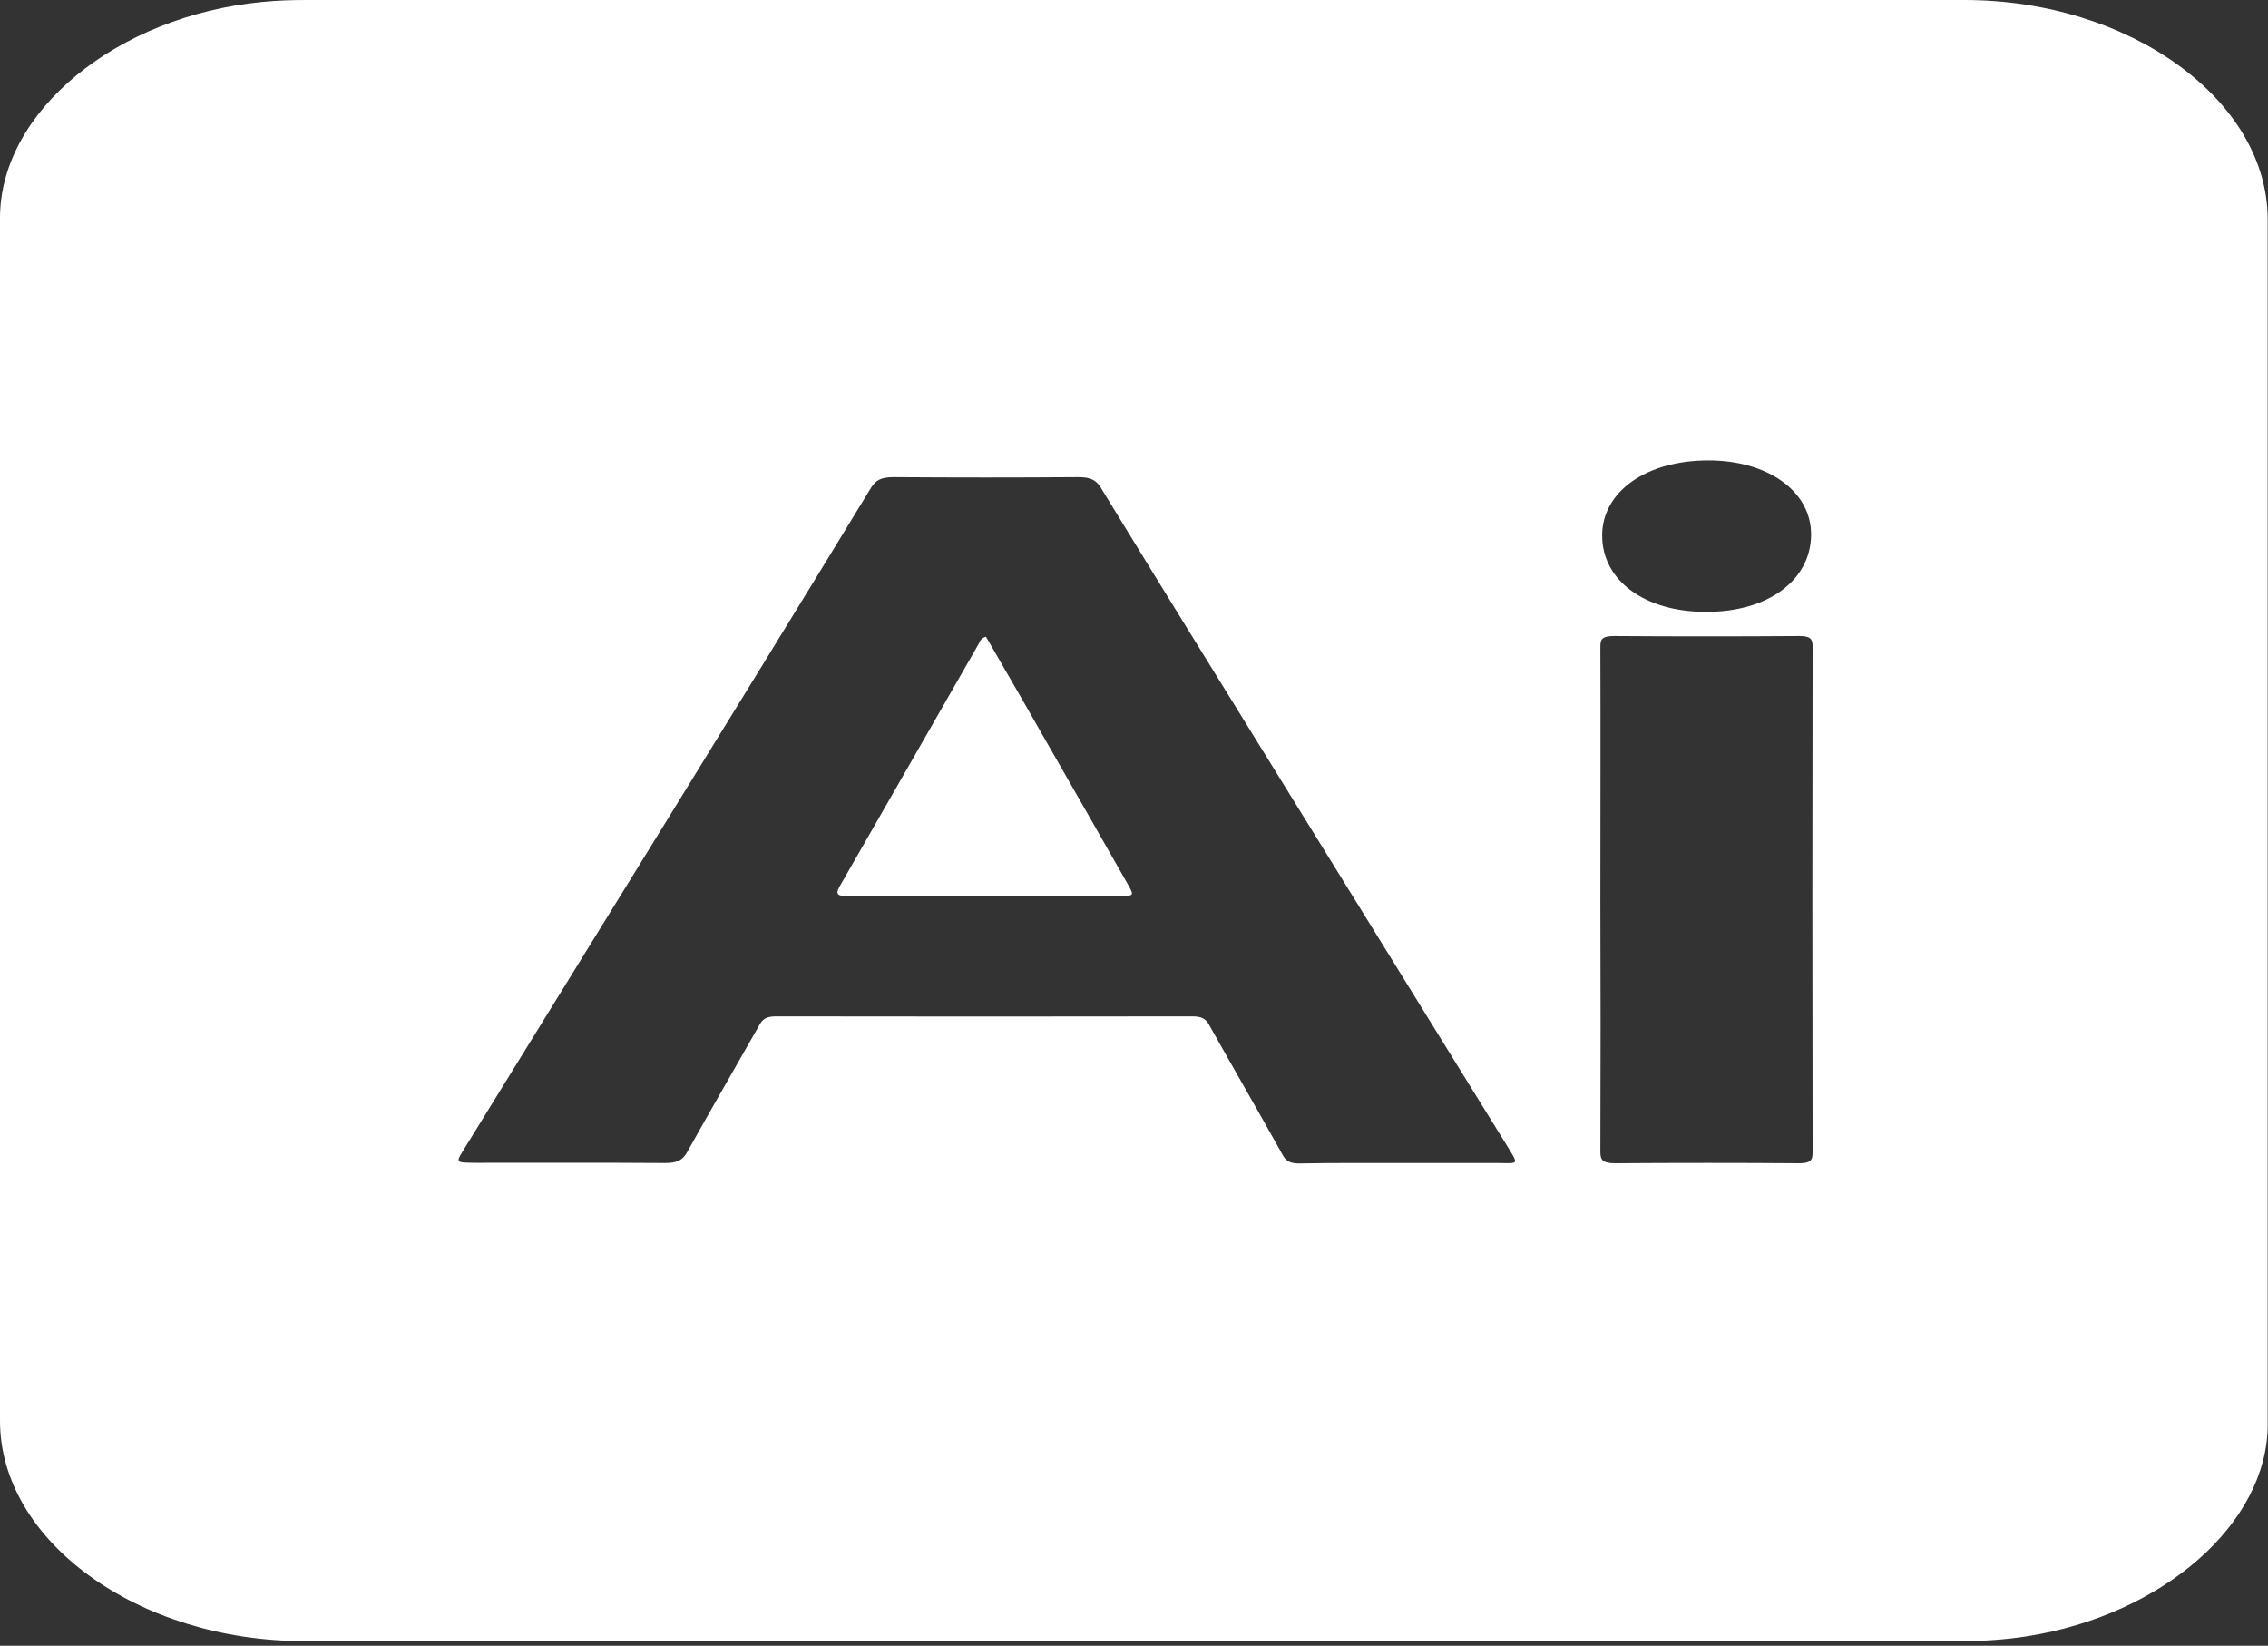 <svg width="204" height="148" viewBox="0 0 204 148" fill="none" xmlns="http://www.w3.org/2000/svg">
<rect x="0" y="0" width="204" height="148" fill="#333333" stroke="none"/>
<path d="M0 73.79C0 55.729 0 37.668 0 19.607C0 10.038 10.464 1.448 23.577 0.176C24.929 0.039 26.254 0 27.606 0C77.301 0 126.996 0 176.692 0C191.536 0 203.973 8.982 203.973 19.744C203.973 55.866 203.973 91.989 203.973 128.111C203.973 136.975 194.564 145.233 182.316 147.15C180.423 147.444 178.503 147.581 176.557 147.581C126.807 147.581 77.085 147.581 27.335 147.581C12.437 147.581 0 138.599 0 127.778C0 109.795 0 91.793 0 73.79ZM126.023 104.59C128.862 104.59 131.701 104.59 134.54 104.59C136.541 104.59 136.649 104.825 135.703 103.279C129.322 92.967 122.941 82.655 116.56 72.323C110.693 62.832 104.825 53.362 99.012 43.852C98.58 43.147 98.066 42.912 96.984 42.912C91.442 42.952 85.899 42.952 80.356 42.912C79.275 42.912 78.788 43.167 78.356 43.852C71.785 54.633 65.161 65.376 58.537 76.119C52.913 85.218 47.316 94.317 41.692 103.416C40.989 104.551 40.989 104.551 42.666 104.571C48.398 104.571 54.103 104.551 59.835 104.59C60.943 104.59 61.403 104.316 61.808 103.612C63.944 99.776 66.161 95.961 68.325 92.145C68.622 91.617 68.973 91.401 69.811 91.401C82.303 91.421 94.767 91.421 107.259 91.401C108.07 91.401 108.449 91.617 108.746 92.145C110.936 96.059 113.207 99.972 115.397 103.905C115.695 104.453 116.1 104.629 116.884 104.629C119.913 104.571 122.968 104.59 126.023 104.59ZM143.949 80.933C143.976 88.486 143.976 96.059 143.949 103.612C143.949 104.375 144.219 104.61 145.301 104.61C150.79 104.571 156.278 104.571 161.794 104.61C162.849 104.61 163.038 104.355 163.038 103.651C163.011 88.466 163.011 73.282 163.038 58.097C163.038 57.432 162.794 57.197 161.848 57.197C156.305 57.236 150.763 57.236 145.22 57.197C144.165 57.197 143.949 57.432 143.949 58.136C143.976 65.748 143.949 73.34 143.949 80.933ZM162.903 48.098C162.93 44.184 159.009 41.386 153.602 41.406C148.059 41.425 144.138 44.204 144.111 48.117C144.084 52.188 147.924 55.025 153.439 55.025C159.009 55.044 162.876 52.188 162.903 48.098Z" fill="white"/>
<path d="M88.683 57.256C90.305 60.074 91.955 62.891 93.55 65.709C96.2 70.308 98.822 74.926 101.445 79.524C102.04 80.581 102.04 80.581 100.499 80.581C92.468 80.581 84.465 80.581 76.435 80.6C75.353 80.6 75.083 80.463 75.543 79.681C79.707 72.441 83.843 65.181 88.007 57.941C88.142 57.686 88.196 57.412 88.683 57.256Z" fill="white"/>
</svg>
